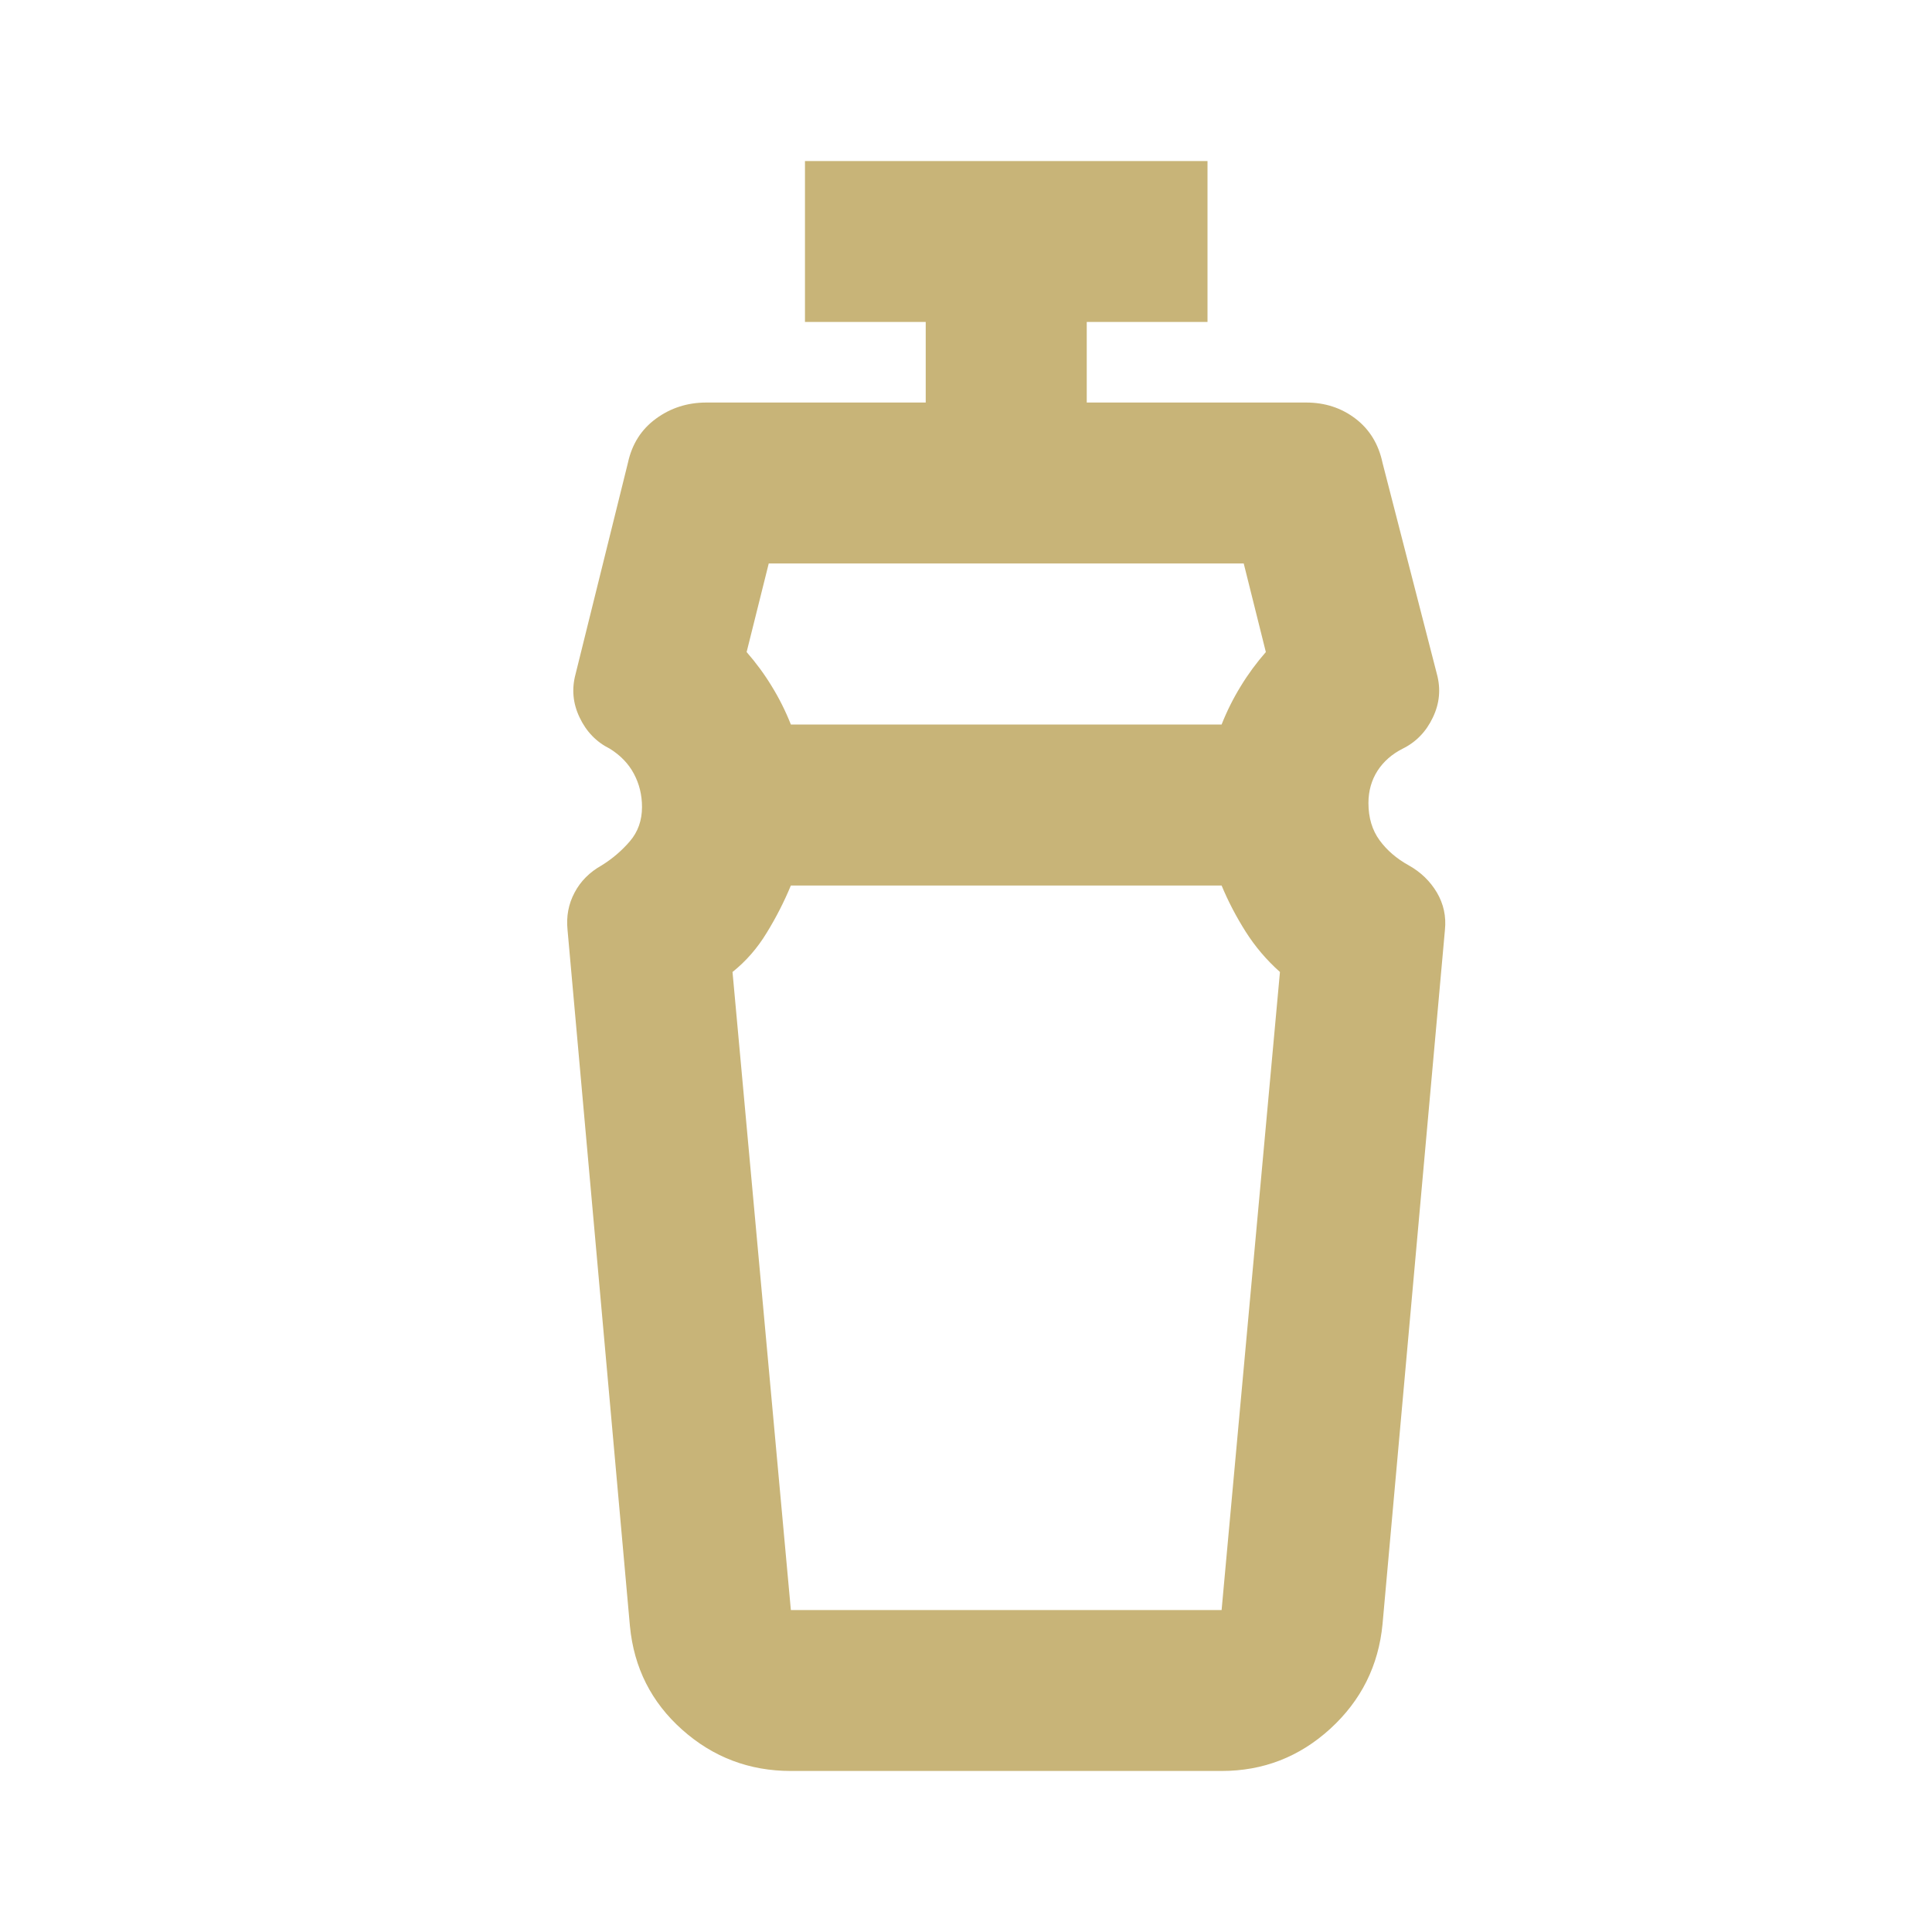 <svg xmlns="http://www.w3.org/2000/svg" width="20" height="20" viewBox="0 0 20 20" fill="none"><mask id="mask0_2285_2263" style="mask-type:alpha" maskUnits="userSpaceOnUse" x="0" y="0" width="20" height="20"><rect width="20" height="20" fill="#C8B478"></rect></mask><g mask="url(#mask0_2285_2263)"><path d="M12.646 9.167H8.187C8.118 9.333 8.035 9.497 7.937 9.656C7.84 9.816 7.722 9.951 7.583 10.062L8.187 16.667H12.646L13.25 10.062C13.111 9.938 12.993 9.799 12.896 9.646C12.799 9.493 12.715 9.333 12.646 9.167ZM7.958 5.833L7.729 6.75C7.826 6.861 7.913 6.979 7.989 7.104C8.066 7.229 8.132 7.361 8.187 7.5H12.646C12.701 7.361 12.767 7.229 12.844 7.104C12.92 6.979 13.007 6.861 13.104 6.75L12.875 5.833H7.958ZM8.187 18.333C7.757 18.333 7.382 18.191 7.062 17.906C6.743 17.622 6.562 17.264 6.521 16.833L5.875 9.625C5.861 9.486 5.885 9.358 5.948 9.24C6.01 9.122 6.104 9.028 6.229 8.958C6.34 8.889 6.437 8.806 6.521 8.708C6.604 8.611 6.646 8.493 6.646 8.354C6.646 8.229 6.618 8.115 6.562 8.01C6.507 7.906 6.423 7.819 6.312 7.75C6.173 7.681 6.069 7.573 6 7.427C5.93 7.281 5.917 7.132 5.958 6.979L6.5 4.792C6.542 4.597 6.639 4.444 6.792 4.333C6.944 4.222 7.118 4.167 7.312 4.167H9.583V3.333H8.333V1.667H12.5V3.333H11.25V4.167H13.521C13.715 4.167 13.885 4.222 14.031 4.333C14.177 4.444 14.271 4.597 14.312 4.792L14.875 6.979C14.916 7.132 14.903 7.281 14.833 7.427C14.764 7.573 14.66 7.681 14.521 7.75C14.41 7.806 14.323 7.882 14.26 7.979C14.198 8.076 14.166 8.188 14.166 8.313C14.166 8.465 14.205 8.594 14.281 8.698C14.357 8.802 14.458 8.889 14.583 8.958C14.708 9.028 14.805 9.122 14.875 9.24C14.944 9.358 14.972 9.486 14.958 9.625L14.312 16.812C14.271 17.243 14.09 17.604 13.771 17.896C13.451 18.188 13.076 18.333 12.646 18.333H8.187Z" fill="#C8B478"></path></g></svg>